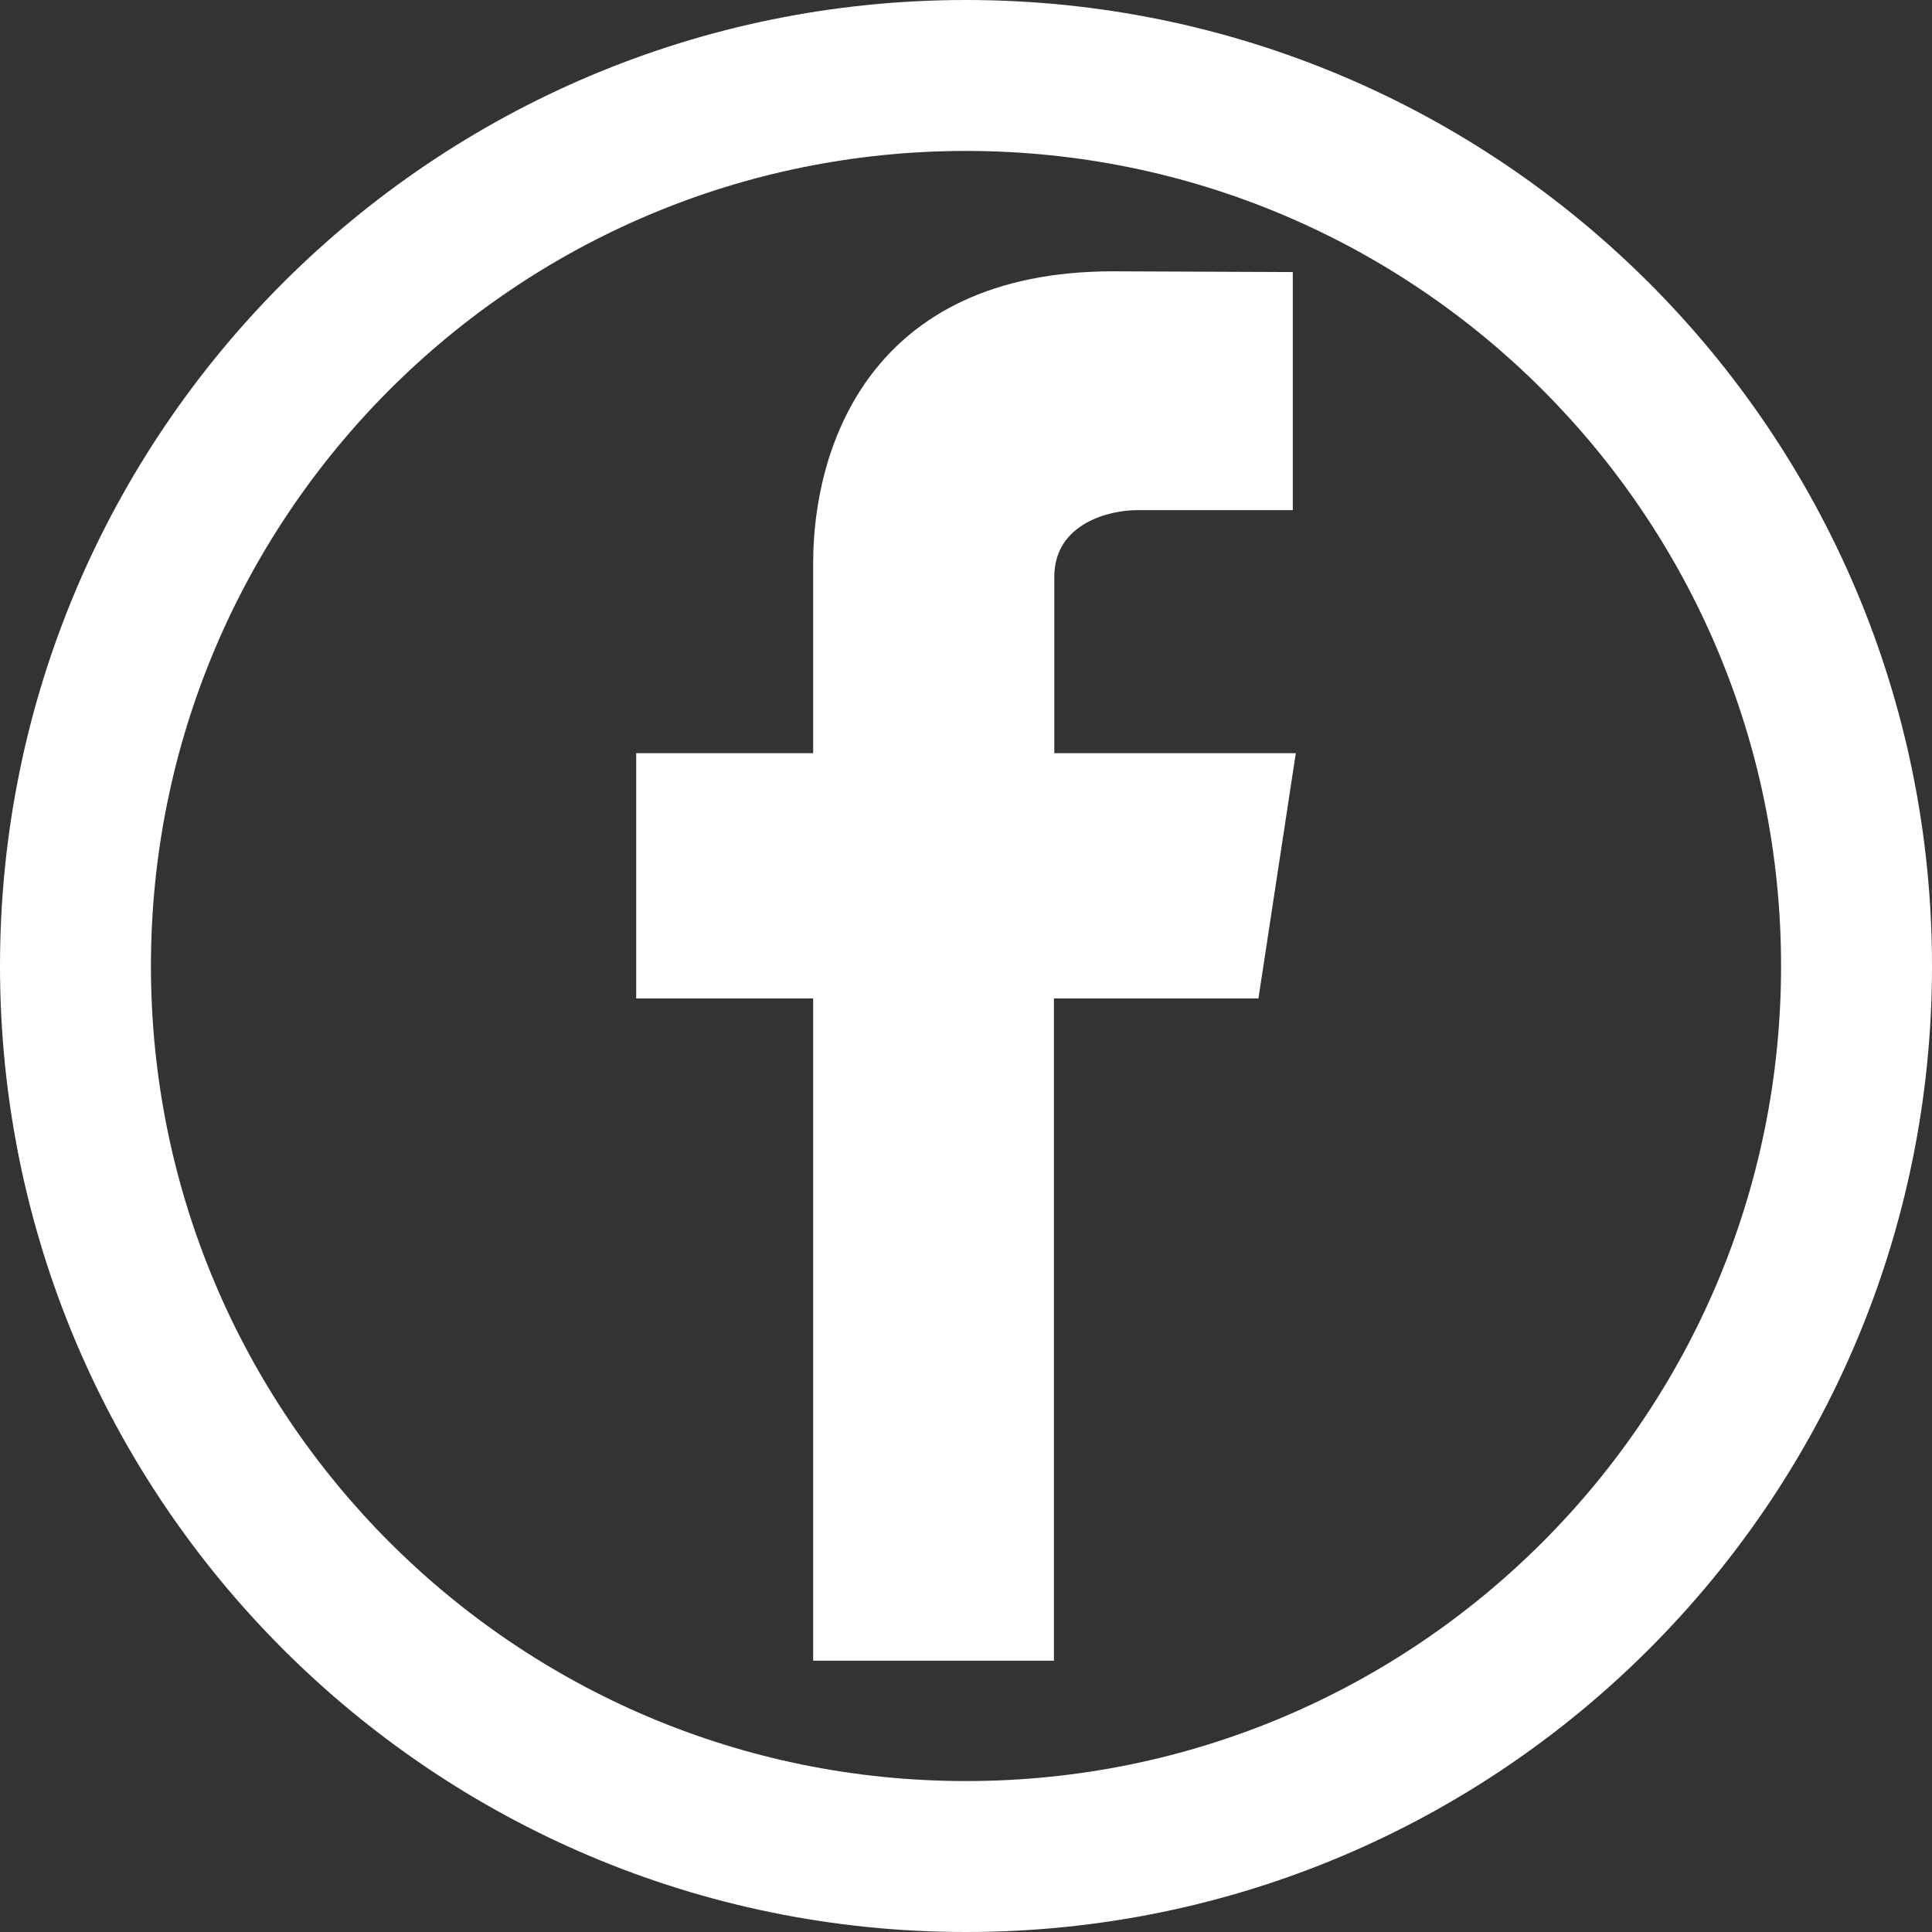 <?xml version="1.0" encoding="utf-8"?>
<!-- Generator: Adobe Illustrator 21.1.0, SVG Export Plug-In . SVG Version: 6.00 Build 0)  -->
<svg version="1.1" id="Capa_1" xmlns="http://www.w3.org/2000/svg" xmlns:xlink="http://www.w3.org/1999/xlink" x="0px" y="0px"
	 viewBox="0 0 512 512" style="enable-background:new 0 0 512 512;" xml:space="preserve">
<rect x="0" y="0" width="512" height="512" fill="#333333" stroke="none"/>
<style type="text/css">
	.st0{fill:#FFFFFF;}
</style>
<g>
	<path class="st0" d="M256,0C114.6,0,0,114.6,0,256s114.6,256,256,256s256-114.6,256-256S397.4,0,256,0z M256,472
		c-119.3,0-216-96.7-216-216S136.7,40,256,40s216,96.7,216,216S375.3,472,256,472z"/>
	<path class="st0" d="M343.4,199.6h-64v-46.7c0-14.3,14.8-17.7,21.8-17.7c6.9,0,41.4,0,41.4,0V72.1L295,71.9
		c-64.7,0-79.5,47-79.5,77.2v50.5h-46.9v65h46.9c0,83.4,0,175.5,0,175.5h63.8c0,0,0-93,0-175.5h54.2L343.4,199.6z"/>
</g>
</svg>
